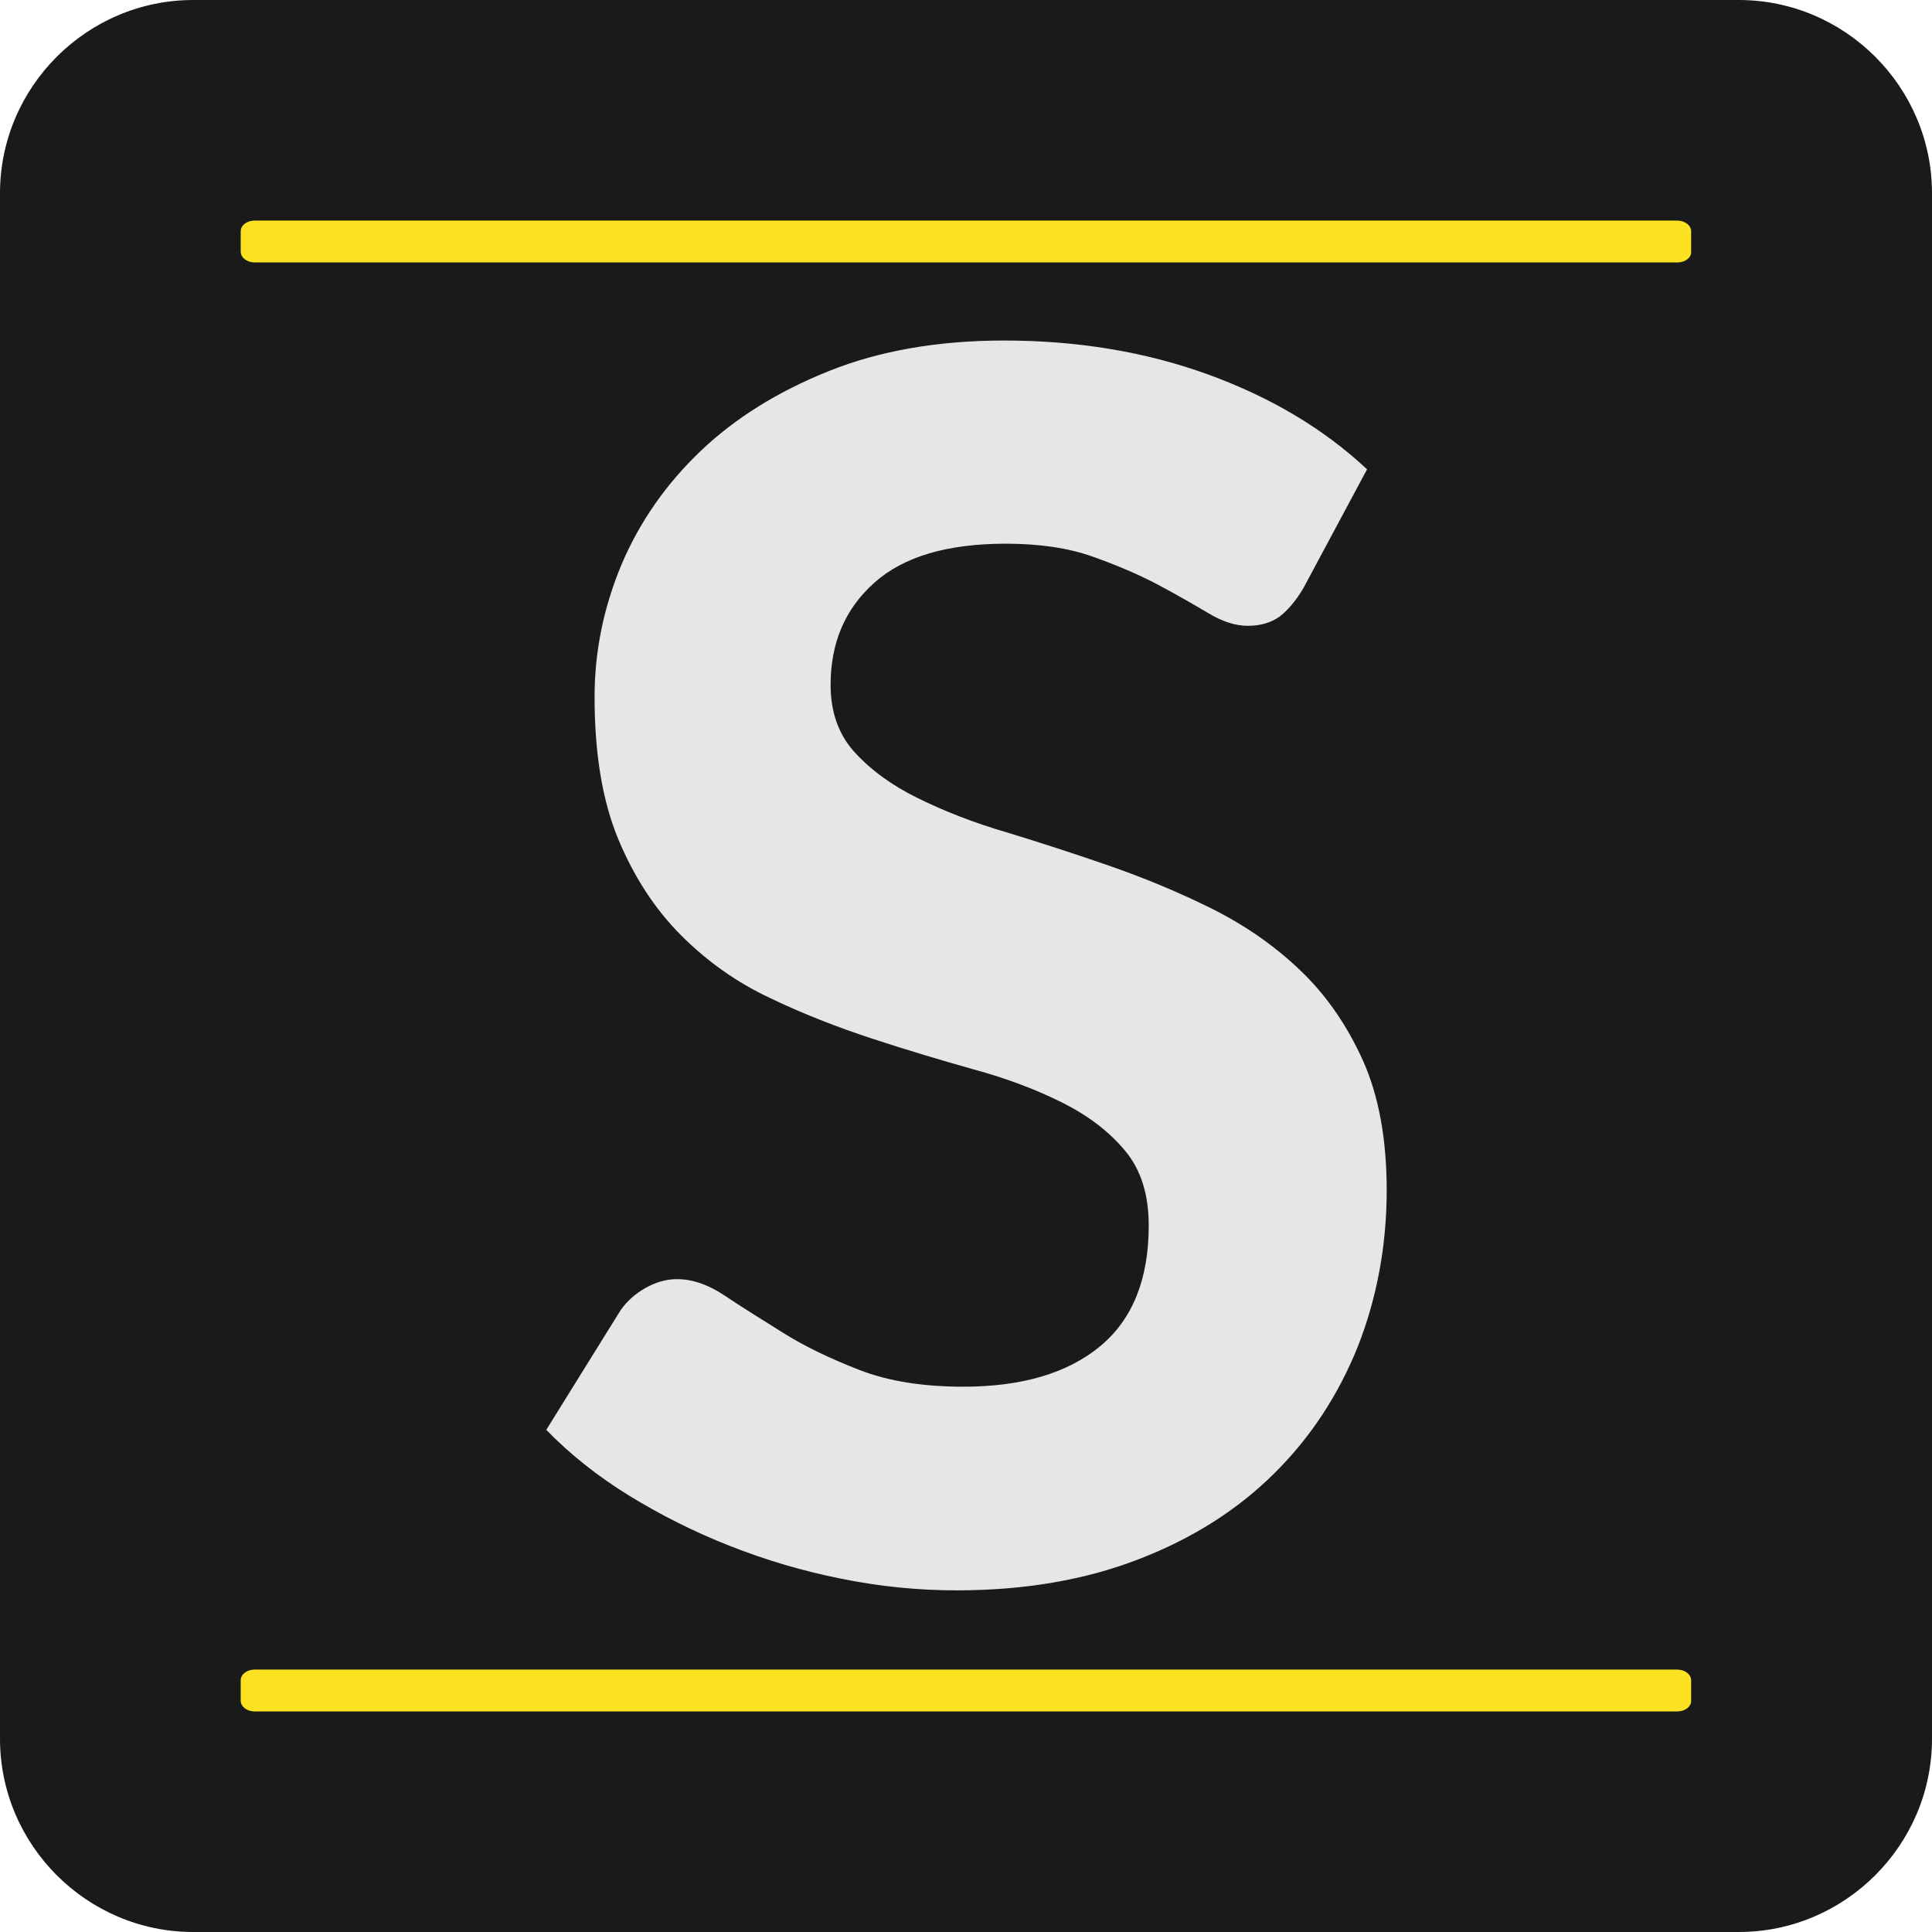 <?xml version="1.0" encoding="utf-8"?>
<!-- Generator: Adobe Illustrator 26.0.0, SVG Export Plug-In . SVG Version: 6.00 Build 0)  -->
<svg version="1.1" id="Canvas" xmlns="http://www.w3.org/2000/svg" xmlns:xlink="http://www.w3.org/1999/xlink" x="0px" y="0px"
	 viewBox="0 0 1200 1200" style="enable-background:new 0 0 1200 1200;" xml:space="preserve">
<style type="text/css">
	.st0{fill:#1A1A1A;}
	.st1{display:none;fill:none;stroke:#000000;stroke-width:15;stroke-miterlimit:10;}
	.st2{fill:#E6E6E6;}
	.st3{fill:#FCE221;stroke:#FCE221;stroke-miterlimit:10;}
</style>
<path class="st0" d="M1080,1200H120c-66,0-120-54-120-120V120C0,54,54,0,120,0h960c66,0,120,54,120,120v960
	C1200,1146,1146,1200,1080,1200z"/>
<rect x="150" y="150" class="st1" width="900" height="900"/>
<g id="Lettering">
	<path class="st2" d="M809.4,365.6c-4.8,8-9.9,13.8-14.8,17.5c-5.1,3.6-11.6,5.6-19.6,5.6c-7.8,0-16-2.7-24.7-8
		c-9-5.3-19.2-11.2-31-17.5c-11.9-6.3-25.5-12.1-40.7-17.5s-33.2-8-53.8-8c-36.4,0-63.5,8-81.7,24.2s-27.2,37.3-27.2,63.5
		c0,16.7,4.8,30.6,14.8,41.7c9.9,10.9,23,20.6,39.3,28.6c16.2,8,34.7,15.3,55.3,21.3c20.6,6.3,41.7,13.1,63.3,20.6
		c21.6,7.5,42.7,16.2,63.3,26.4c20.6,10.2,39,22.8,55.3,38.3c16.2,15.3,29.3,34.2,39.3,56.3c9.9,22.1,14.8,49,14.8,80.7
		c0,34.4-6.1,66.9-17.9,97c-12.1,30.1-29.3,56.5-52.1,79c-22.8,22.6-50.7,40.3-83.9,53.1c-33.2,12.9-71,19.4-113.2,19.4
		c-24,0-48-2.4-72-7.3c-24-4.8-46.8-11.6-69.1-20.4c-22.1-8.7-42.9-19.2-62.6-31.3c-19.6-12.1-36.6-25.7-51.2-40.7l46.1-74.2
		c3.9-5.6,9-10.2,15.3-13.8c6.3-3.6,12.9-5.6,19.9-5.6c9.5,0,19.4,3.4,29.8,10.4c10.4,7,22.6,14.5,36.1,23c13.6,8.5,29.3,16,47.3,23
		s39.5,10.4,64.5,10.4c36.6,0,65-8.5,85.1-25.2c20.1-16.7,30.1-41.7,30.1-74.9c0-19.2-4.8-34.7-14.8-46.6c-9.9-11.9-23-21.8-39-29.8
		c-16-8-34.4-15-55-20.6c-20.6-5.8-41.7-12.1-63.3-19.2s-42.7-15.3-63.3-25.2c-20.6-9.7-38.8-22.6-55-38.8c-16-16-29.1-35.9-39-59.6
		c-9.9-23.8-14.8-53.1-14.8-88.5c0-28.4,5.6-55.5,16.7-82.2c11.2-26.4,27.6-50,49.2-70.6c21.6-20.6,48.3-37.1,79.8-49.7
		s67.7-18.9,108.6-18.9c45.6,0,88,7,126.8,21.1c38.8,14.1,71.8,33.7,98.7,58.9L809.4,365.6z"/>
</g>
<g id="Linig">
	<path class="st3" d="M1041.9,162.5H158.2c-4.6,0-8.2-2.8-8.2-6.2v-12.6c0-3.5,3.7-6.2,8.2-6.2h883.5c4.6,0,8.2,2.8,8.2,6.2v12.6
		C1050.1,159.8,1046.4,162.5,1041.9,162.5z"/>
	<path class="st3" d="M1041.9,1062.5H158.2c-4.6,0-8.2-2.8-8.2-6.2v-12.6c0-3.5,3.7-6.2,8.2-6.2h883.5c4.6,0,8.2,2.8,8.2,6.2v12.6
		C1050.1,1059.6,1046.4,1062.5,1041.9,1062.5z"/>
</g>
</svg>
